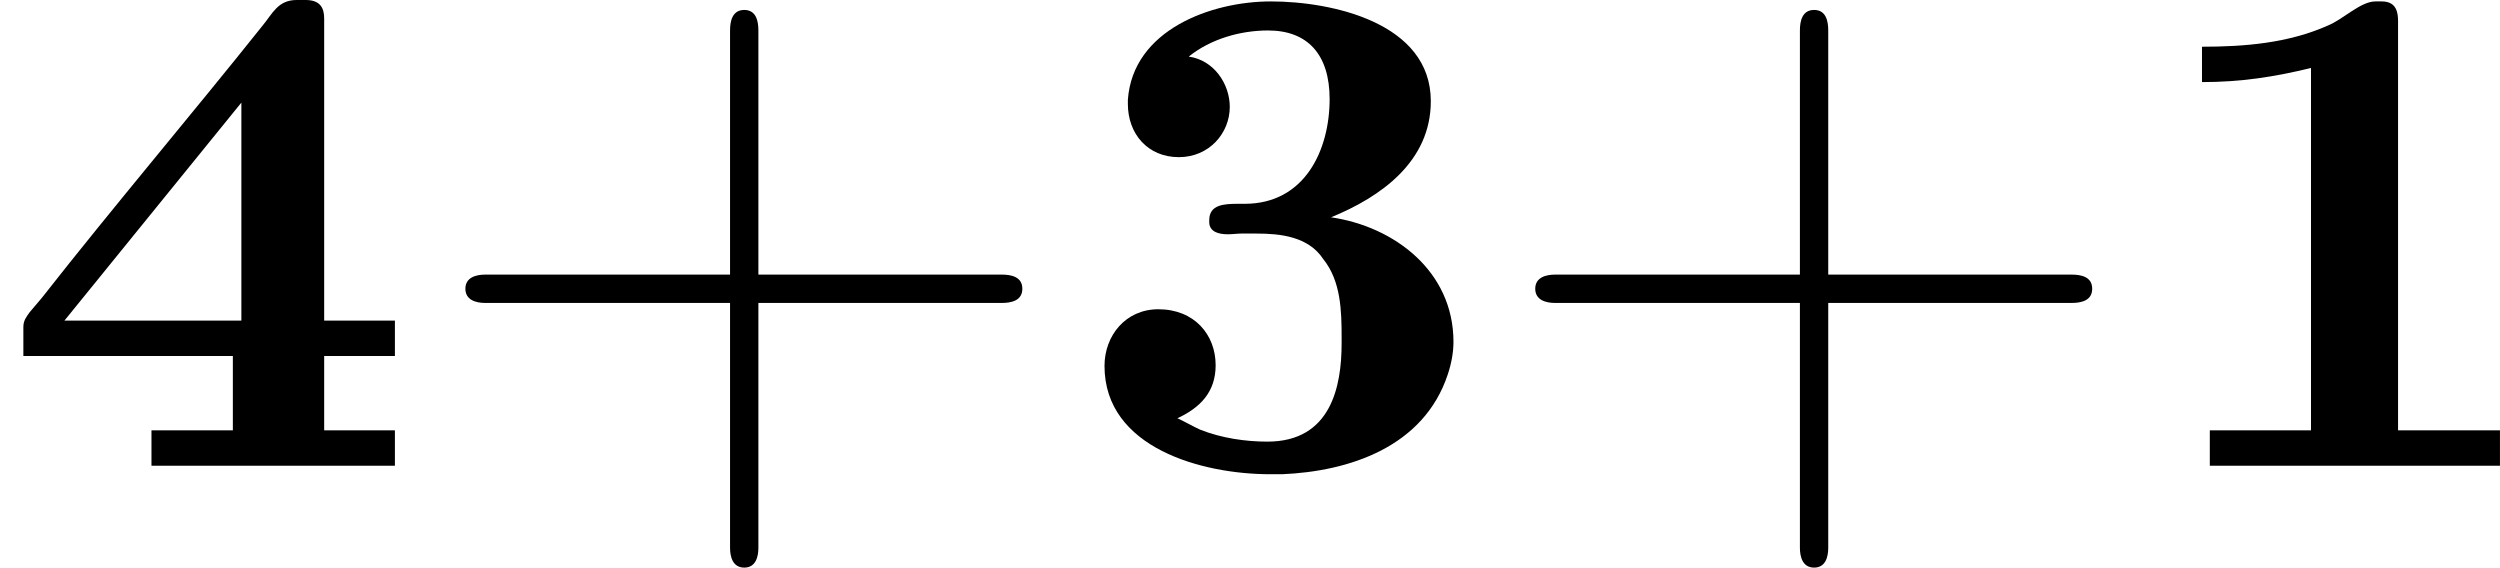 <?xml version='1.0' encoding='UTF-8'?>
<!-- This file was generated by dvisvgm 2.13.3 -->
<svg version='1.1' xmlns='http://www.w3.org/2000/svg' xmlns:xlink='http://www.w3.org/1999/xlink' width='63.345pt' height='14.382pt' viewBox='12.284 198.992 63.345 14.382'>
<defs>
<path id='g1-43' d='M3.945-2.43H.843C.726-2.43 .592-2.394 .592-2.251S.726-2.071 .843-2.071H3.945V1.031C3.945 1.148 3.981 1.282 4.125 1.282S4.304 1.148 4.304 1.031V-2.071H7.388C7.505-2.071 7.648-2.098 7.648-2.251S7.505-2.43 7.388-2.43H4.304V-5.523C4.304-5.64 4.277-5.783 4.125-5.783S3.945-5.64 3.945-5.523V-2.43Z'/>
<path id='g1-49' d='M.789-5.317V-4.869C1.273-4.869 1.695-4.932 2.17-5.048V-.457H.888V-.009H4.564V-.457H3.273V-5.64C3.273-5.747 3.255-5.891 3.067-5.891H2.986C2.798-5.891 2.582-5.667 2.385-5.586C1.883-5.362 1.327-5.317 .789-5.317Z'/>
<path id='g1-51' d='M1.506-5.192C1.784-5.416 2.161-5.523 2.511-5.523C3.013-5.523 3.291-5.218 3.291-4.654C3.291-4.008 2.977-3.327 2.215-3.327H2.134C1.955-3.327 1.766-3.318 1.766-3.12V-3.084C1.775-2.968 1.892-2.941 2-2.941C2.062-2.941 2.125-2.95 2.17-2.95H2.367C2.663-2.95 3.022-2.914 3.21-2.627C3.434-2.349 3.443-1.973 3.443-1.632V-1.56C3.443-1.013 3.309-.314 2.502-.314C2.224-.314 1.919-.359 1.65-.466C1.551-.511 1.462-.565 1.363-.61C1.65-.744 1.847-.941 1.847-1.282C1.847-1.668 1.578-1.991 1.121-1.991C.708-1.991 .439-1.659 .439-1.273C.439-.233 1.677 .099 2.537 .099H2.69C3.533 .063 4.483-.242 4.788-1.166C4.833-1.3 4.86-1.444 4.86-1.578C4.86-2.475 4.107-3.04 3.309-3.156C3.945-3.416 4.573-3.865 4.573-4.627C4.573-5.622 3.318-5.891 2.546-5.891C1.793-5.891 .798-5.532 .735-4.645V-4.591C.735-4.214 .986-3.918 1.381-3.918C1.766-3.918 2.026-4.223 2.026-4.555C2.026-4.842 1.829-5.147 1.506-5.192Z'/>
<path id='g1-52' d='M.296-1.399H2.95V-.457H1.919V-.009H5.003V-.457H4.107V-1.399H5.003V-1.847H4.107V-5.676C4.107-5.801 4.062-5.909 3.873-5.909H3.757C3.524-5.909 3.452-5.738 3.335-5.595C2.412-4.438 1.444-3.3 .529-2.134L.377-1.955C.332-1.892 .296-1.847 .296-1.766V-1.399ZM.816-1.847L3.058-4.609V-1.847H.816Z'/>
</defs>
<g id='page3' transform='matrix(2 0 0 2 0 0)'>
<use x='6.142' y='105.405' xlink:href='#g1-52'/>
<use x='11.446' y='105.405' xlink:href='#g1-43'/>
<use x='19.696' y='105.405' xlink:href='#g1-51'/>
<use x='25' y='105.405' xlink:href='#g1-43'/>
<use x='33.25' y='105.405' xlink:href='#g1-49'/>
</g>
</svg>